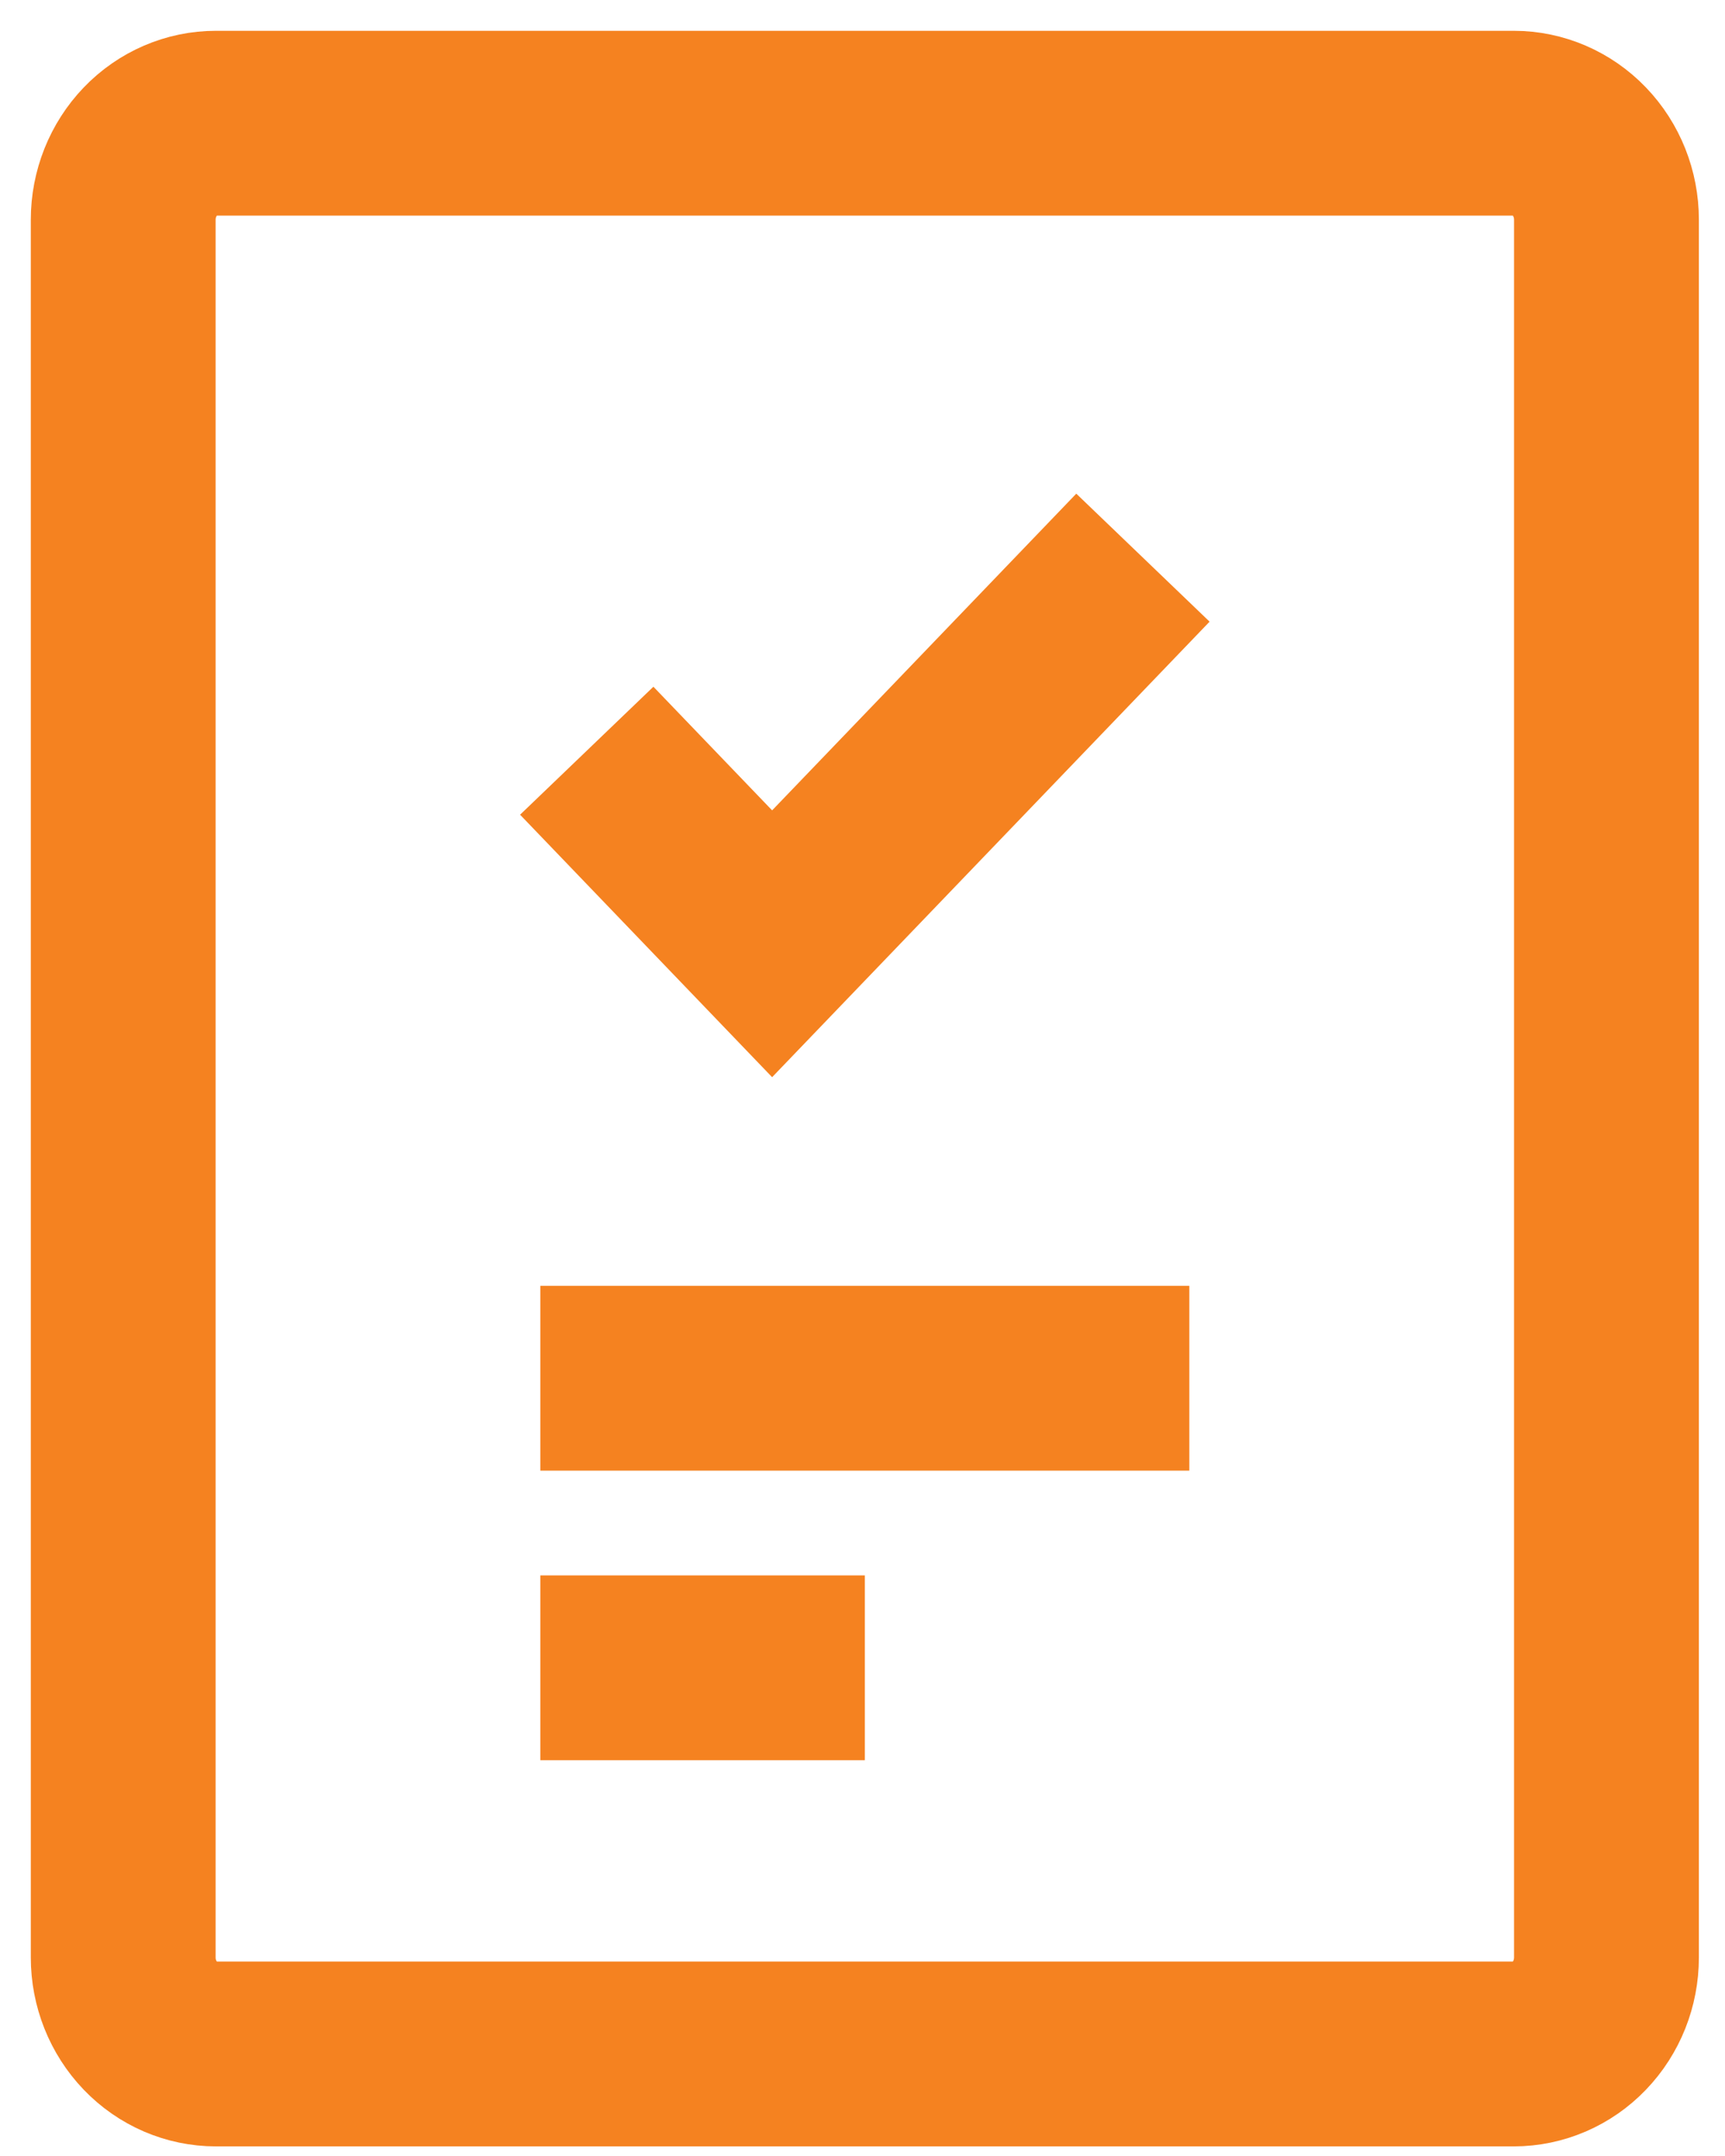 <svg width="28" height="35" viewBox="0 0 28 35" fill="none" xmlns="http://www.w3.org/2000/svg">
<path d="M8.771 22.374C12.885 22.374 15.191 22.374 19.305 22.374M8.771 27.075H14.038M24.571 2H3.505C3.106 2 2.723 2.165 2.441 2.459C2.159 2.753 2 3.152 2 3.567V31.777C2 32.193 2.159 32.591 2.441 32.885C2.723 33.179 3.106 33.344 3.505 33.344H24.571C24.97 33.344 25.353 33.179 25.635 32.885C25.918 32.591 26.076 32.193 26.076 31.777V3.567C26.076 3.152 25.918 2.753 25.635 2.459C25.353 2.165 24.97 2 24.571 2Z" stroke="#F58220" stroke-width="3"/>
<path d="M18.552 9.053L12.533 15.321L9.524 12.187" stroke="#F58220" stroke-width="3"/>
</svg>
